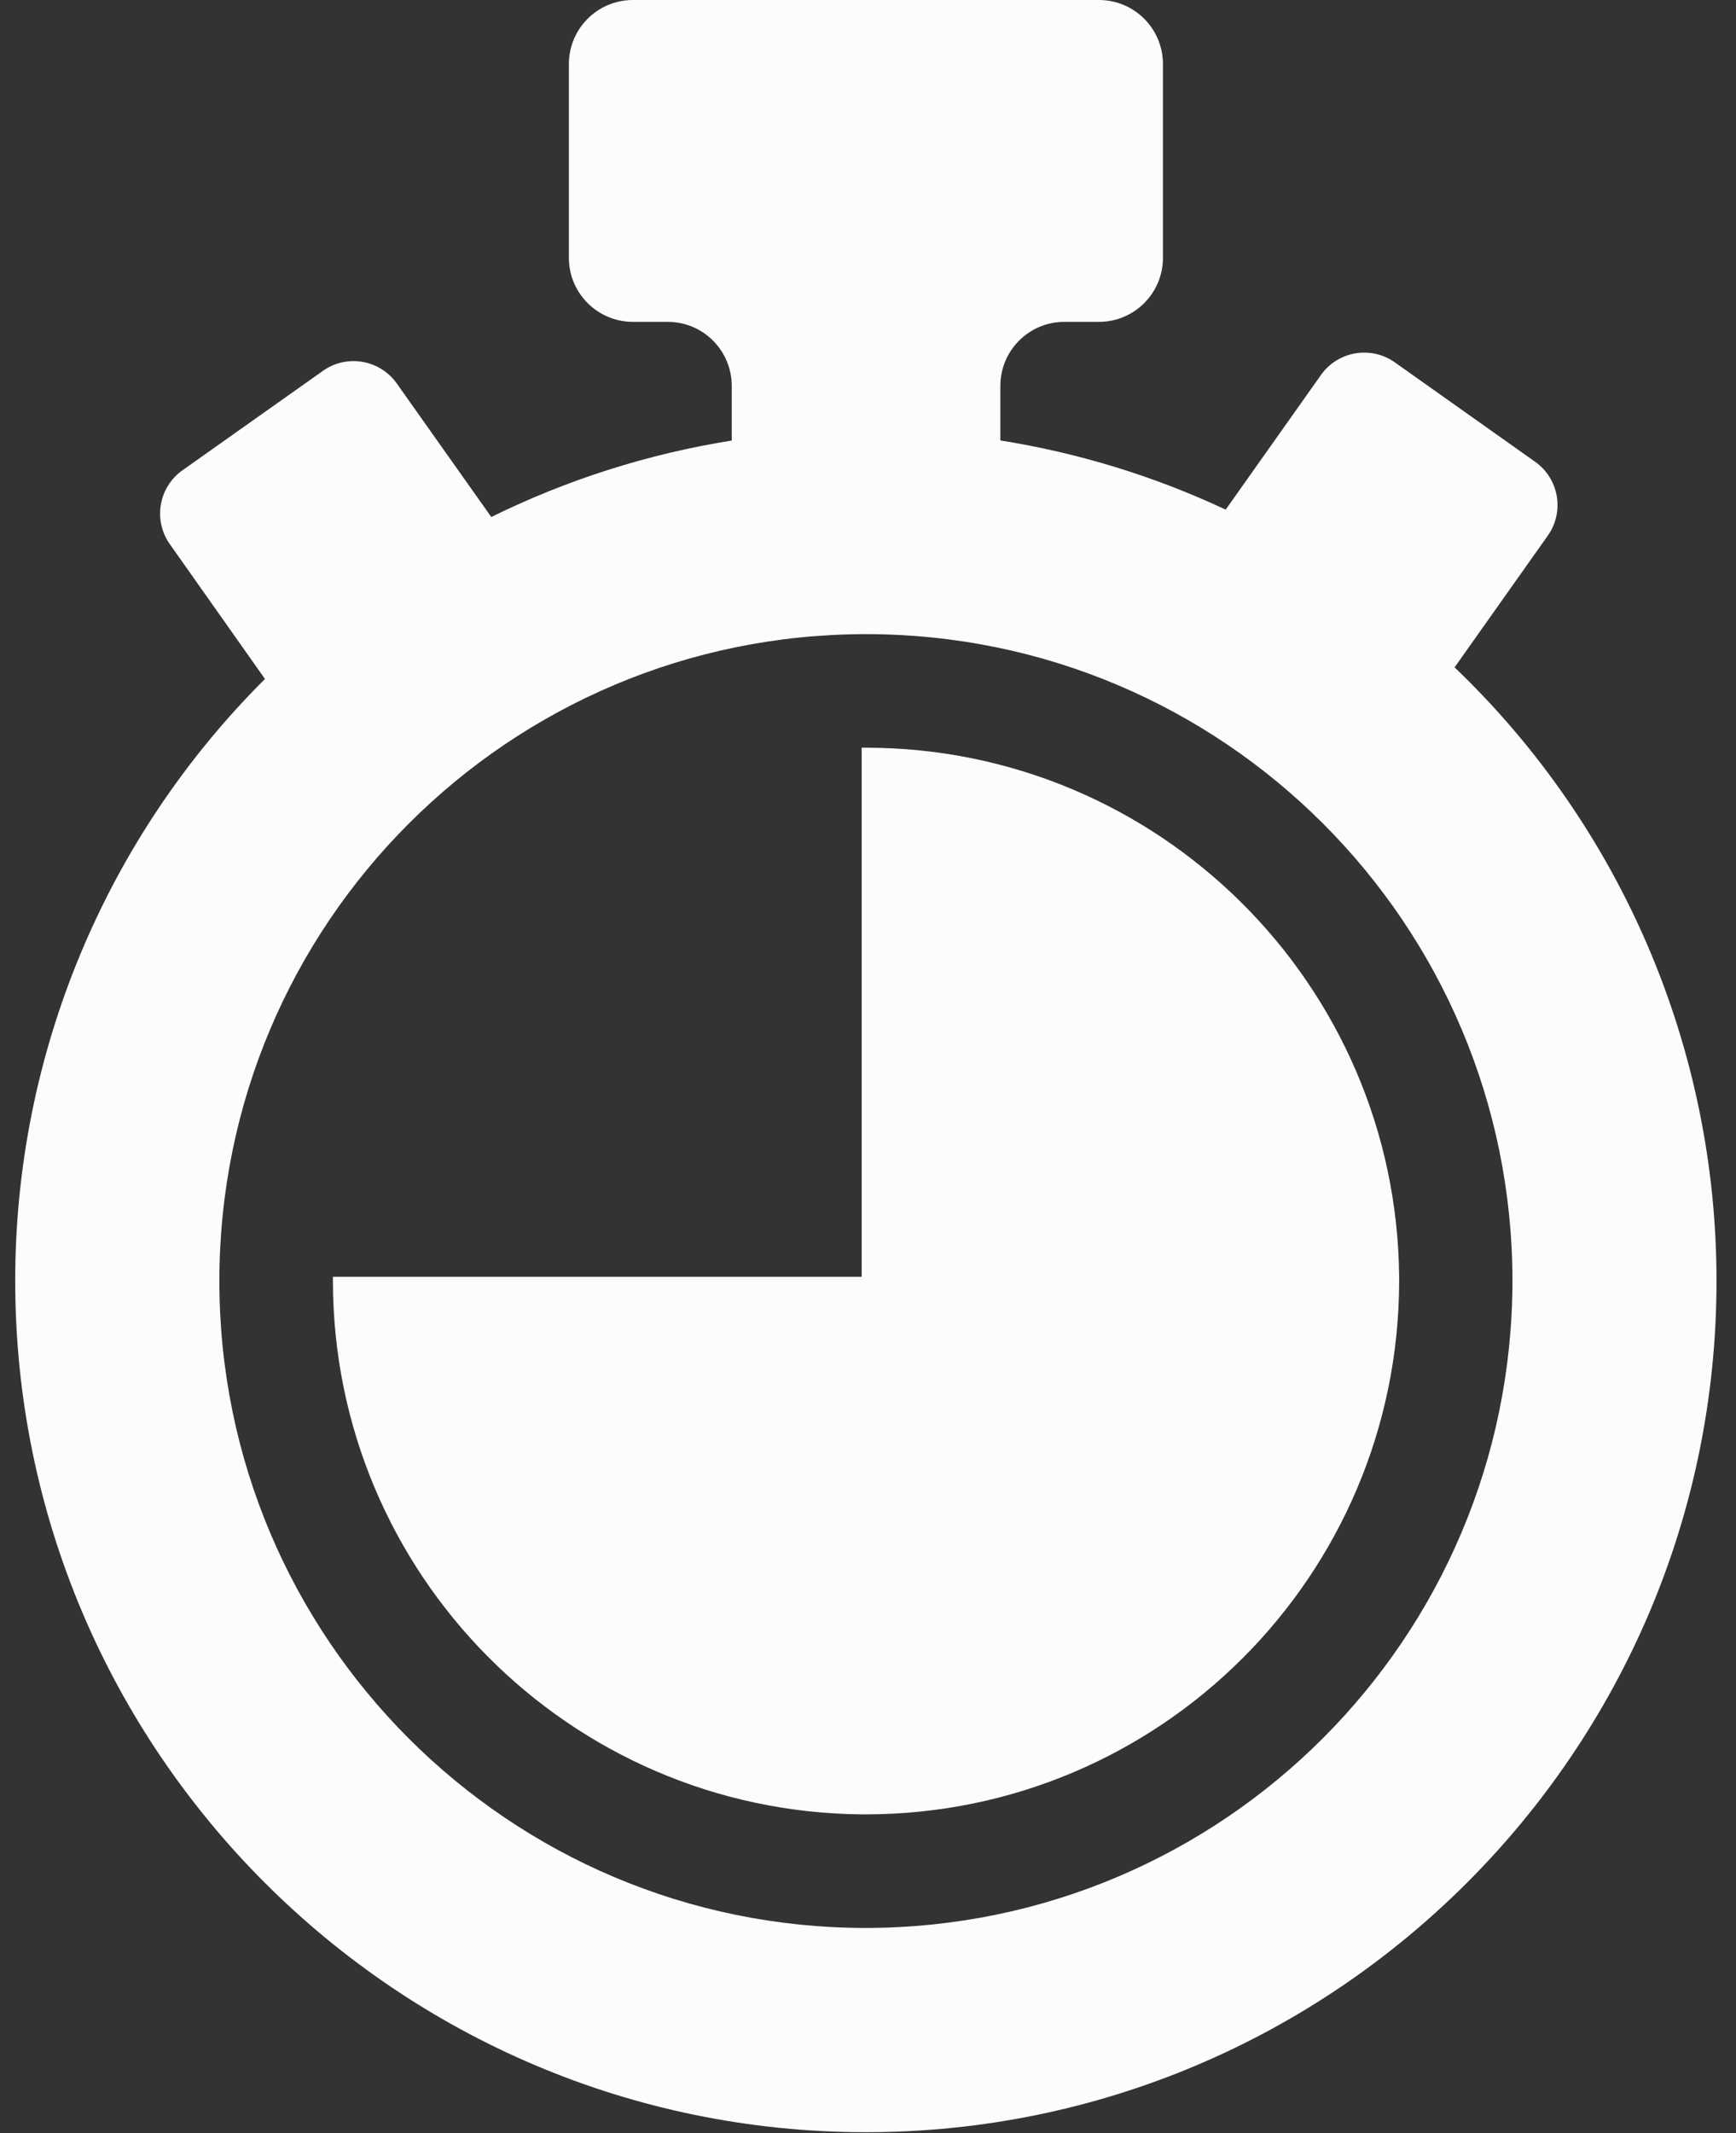<?xml version="1.0" encoding="UTF-8"?>
<svg width="57px" height="70px" viewBox="0 0 57 70" version="1.1" xmlns="http://www.w3.org/2000/svg" xmlns:xlink="http://www.w3.org/1999/xlink">
    <rect x="0" y="0" width="57" height="70" fill="#333333" stroke="none"/>
    <!-- Generator: Sketch 45.1 (43504) - http://www.bohemiancoding.com/sketch -->
    <title>ic_timer</title>
    <desc>Created with Sketch.</desc>
    <defs></defs>
    <g id="Strona-Głowna" stroke="none" stroke-width="1" fill="none" fill-rule="evenodd">
        <g id="Desktop-HD" transform="translate(-698, -3033)" fill-rule="nonzero" fill="#FCFCFC">
            <g id="body" transform="translate(0, 1001)">
                <g id="współpraca" transform="translate(0, 1838)">
                    <g id="ic/texty" transform="translate(148, 194)">
                        <g id="3kolumna" transform="translate(435.5, 0)">
                            <g id="ic_timer" transform="translate(115, 0)">
                                <path d="M47.261,21.898 L50.32,17.578 C50.875,16.794 50.689,15.709 49.905,15.154 L45.293,11.888 C44.511,11.338 43.433,11.522 42.877,12.299 L39.744,16.724 C37.397,15.624 34.906,14.86 32.346,14.454 L32.346,12.657 C32.35,11.501 33.285,10.566 34.44,10.562 L35.595,10.562 C36.748,10.556 37.681,9.621 37.684,8.468 L37.684,2.096 C37.681,0.94 36.745,0.003 35.588,0 L20.274,0 C19.118,0.004 18.182,0.94 18.179,2.096 L18.179,8.468 C18.183,9.623 19.119,10.558 20.274,10.562 L21.43,10.562 C22.586,10.565 23.522,11.501 23.526,12.657 L23.526,14.457 C20.783,14.893 18.122,15.739 15.631,16.966 L12.527,12.583 C11.971,11.8 10.886,11.615 10.103,12.17 L5.49,15.434 C4.707,15.989 4.522,17.075 5.077,17.858 L8.2,22.281 C2.945,27.512 -0.007,34.624 1.21379821e-15,42.039 C1.21379821e-15,57.44 12.53,69.97 27.932,69.97 C43.333,69.97 55.86,57.44 55.86,42.039 C55.864,34.431 52.756,27.153 47.257,21.897 L47.261,21.898 Z M27.932,63.267 C16.208,63.267 6.703,53.763 6.703,42.039 C6.703,30.314 16.208,20.81 27.932,20.81 C39.656,20.81 49.16,30.314 49.16,42.039 C49.147,53.757 39.651,63.254 27.932,63.267 Z" id="Shape"></path>
                                <path d="M45.44,41.899 C45.353,32.289 37.542,24.543 27.932,24.536 L27.792,24.536 L27.792,41.899 L10.431,41.899 C10.431,41.945 10.431,41.991 10.431,42.039 C10.442,51.645 18.186,59.451 27.792,59.54 L27.932,59.54 C37.595,59.531 45.428,51.702 45.44,42.039 C45.44,41.991 45.44,41.945 45.44,41.899 Z" id="Shape"></path>
                            </g>
                        </g>
                    </g>
                </g>
            </g>
        </g>
    </g>
</svg>